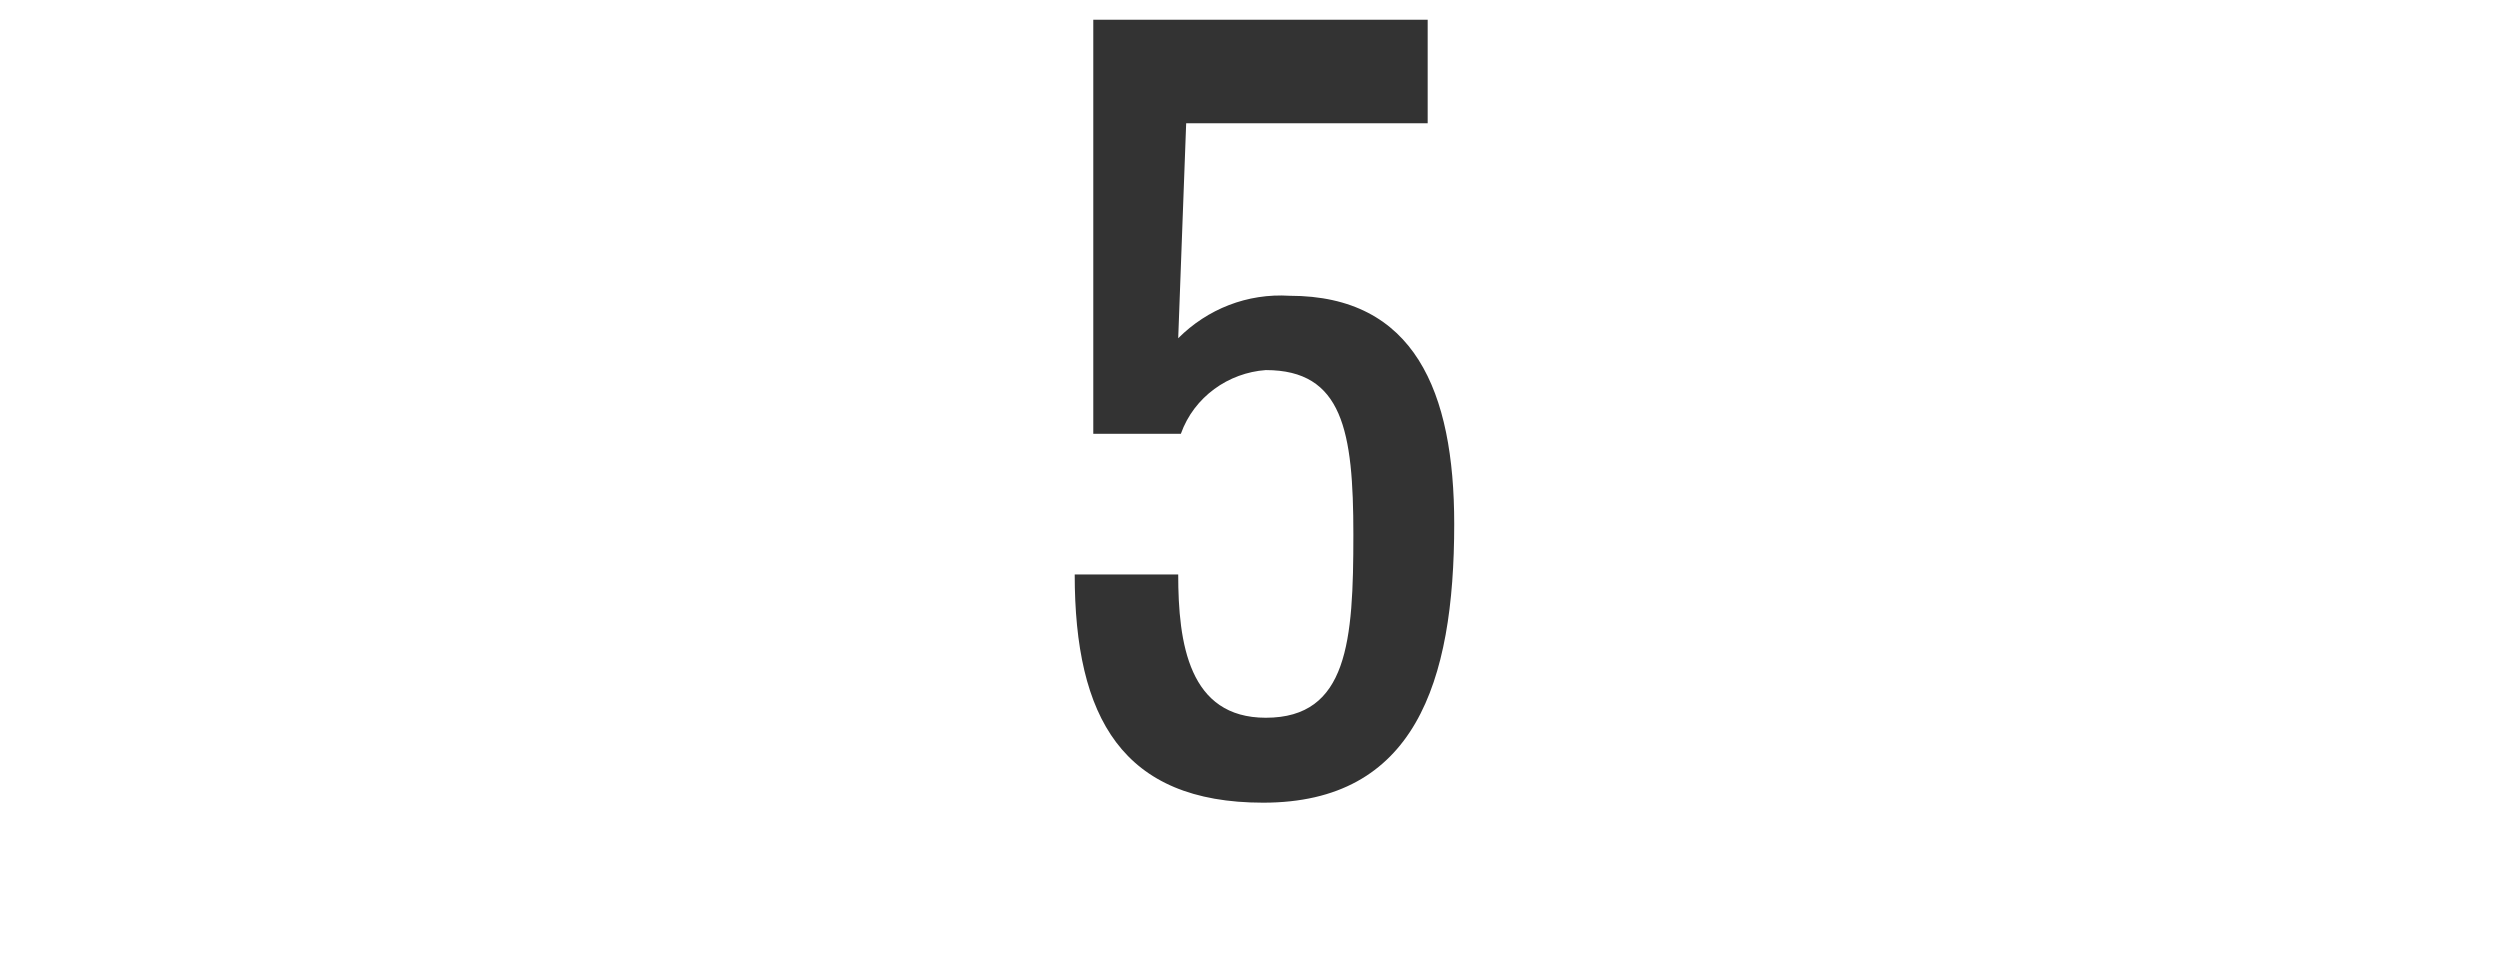 <?xml version="1.0" encoding="utf-8"?>
<!-- Generator: Adobe Illustrator 28.1.0, SVG Export Plug-In . SVG Version: 6.00 Build 0)  -->
<svg version="1.1" id="レイヤー_1" xmlns="http://www.w3.org/2000/svg" xmlns:xlink="http://www.w3.org/1999/xlink" x="0px"
	 y="0px" viewBox="0 0 94.2 36" style="enable-background:new 0 0 94.2 36;" xml:space="preserve">
<style type="text/css">
	.st0{fill:#333333;}
</style>
<g transform="translate(-305.605 -2771.955)">
	<path class="st0" d="M353.2,2802.2c5.7,0,7.2-4.5,7.2-10.5c0-5-1.5-8.6-6.2-8.6c-1.6-0.1-3.1,0.5-4.2,1.6l0.3-8.1h9.1v-3.9h-12.6
		v15.6h3.3c0.5-1.4,1.8-2.3,3.2-2.4c2.9,0,3.3,2.3,3.3,6.2c0,4-0.2,6.9-3.3,6.9c-2.9,0-3.3-2.8-3.3-5.4h-3.9
		C346.1,2799,347.9,2802.2,353.2,2802.2z"/>
</g>
</svg>
